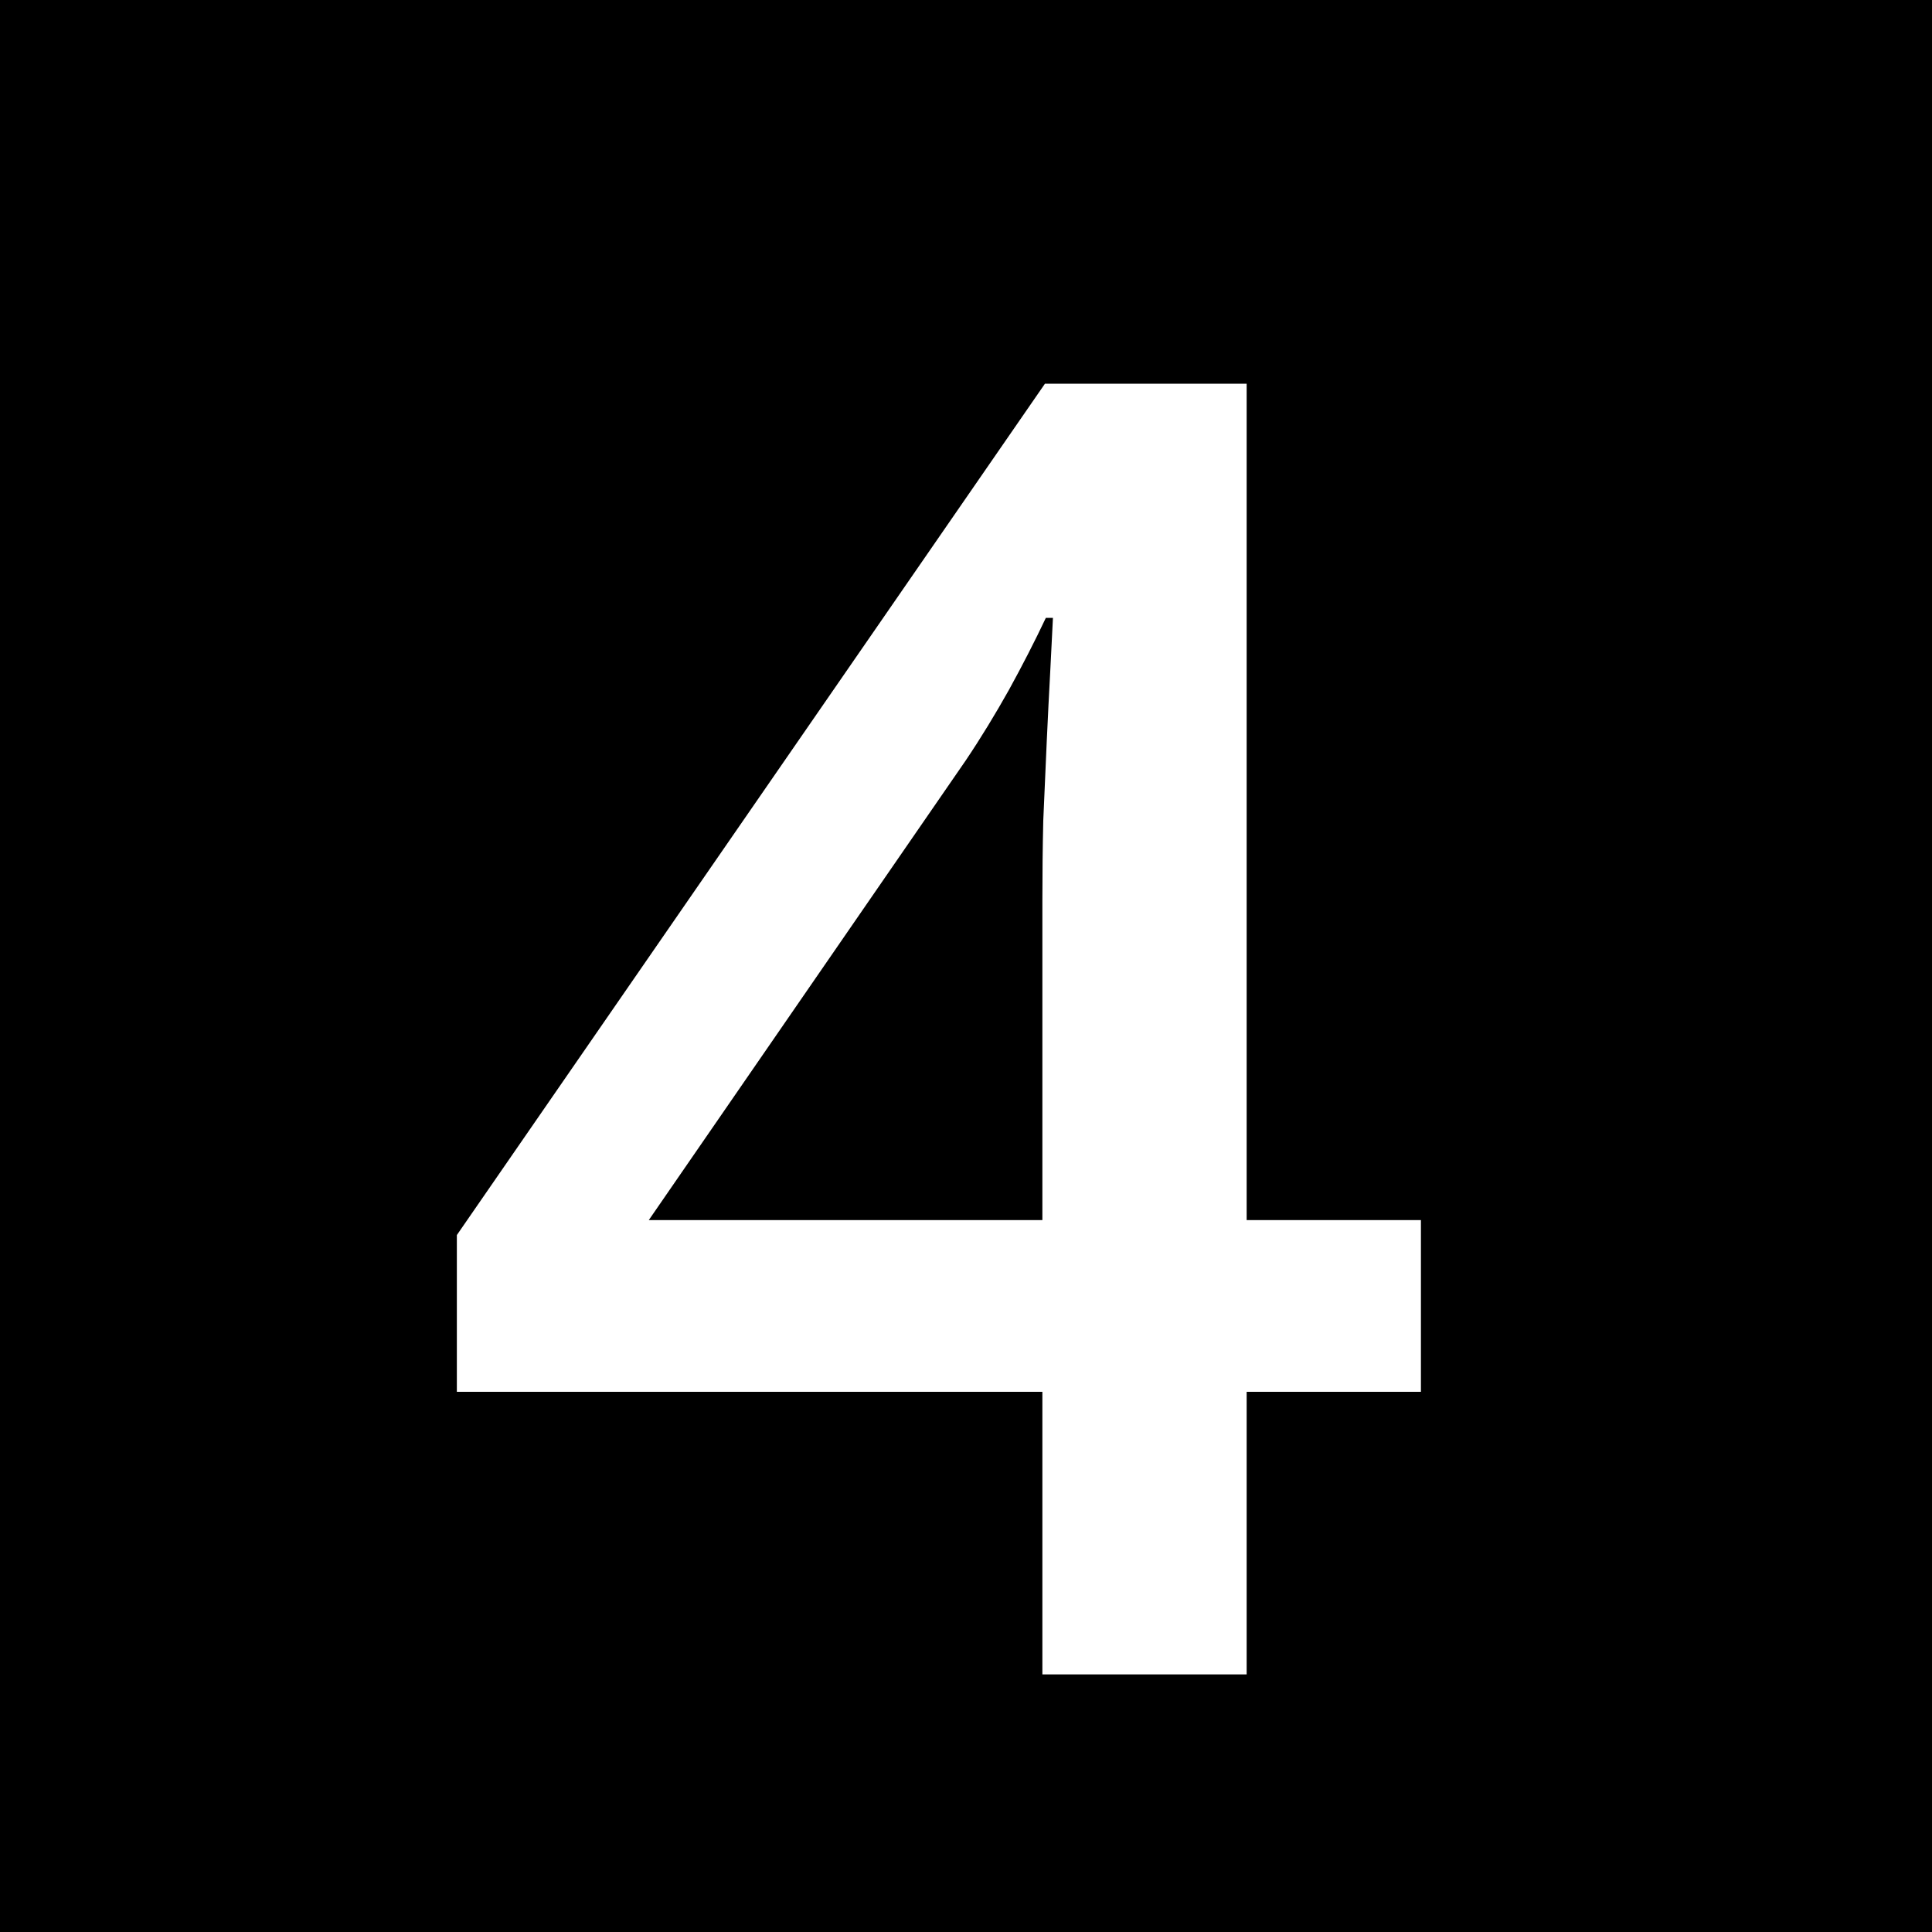 <svg width="15" height="15" viewBox="0 0 15 15" fill="none" xmlns="http://www.w3.org/2000/svg">
<rect width="15" height="15" fill="black"/>
<path d="M11.032 10.806H9.679V13H8.093V10.806H3.547V9.589L8.113 2.979H9.679V9.473H11.032V10.806ZM8.093 9.473V6.991C8.093 6.786 8.095 6.579 8.1 6.369C8.109 6.155 8.118 5.95 8.127 5.754C8.136 5.558 8.145 5.378 8.154 5.214C8.163 5.045 8.17 4.906 8.175 4.797H8.12C8.034 4.979 7.938 5.166 7.833 5.357C7.728 5.544 7.617 5.727 7.498 5.904L5.037 9.473H8.093Z" fill="white"/>
</svg>
